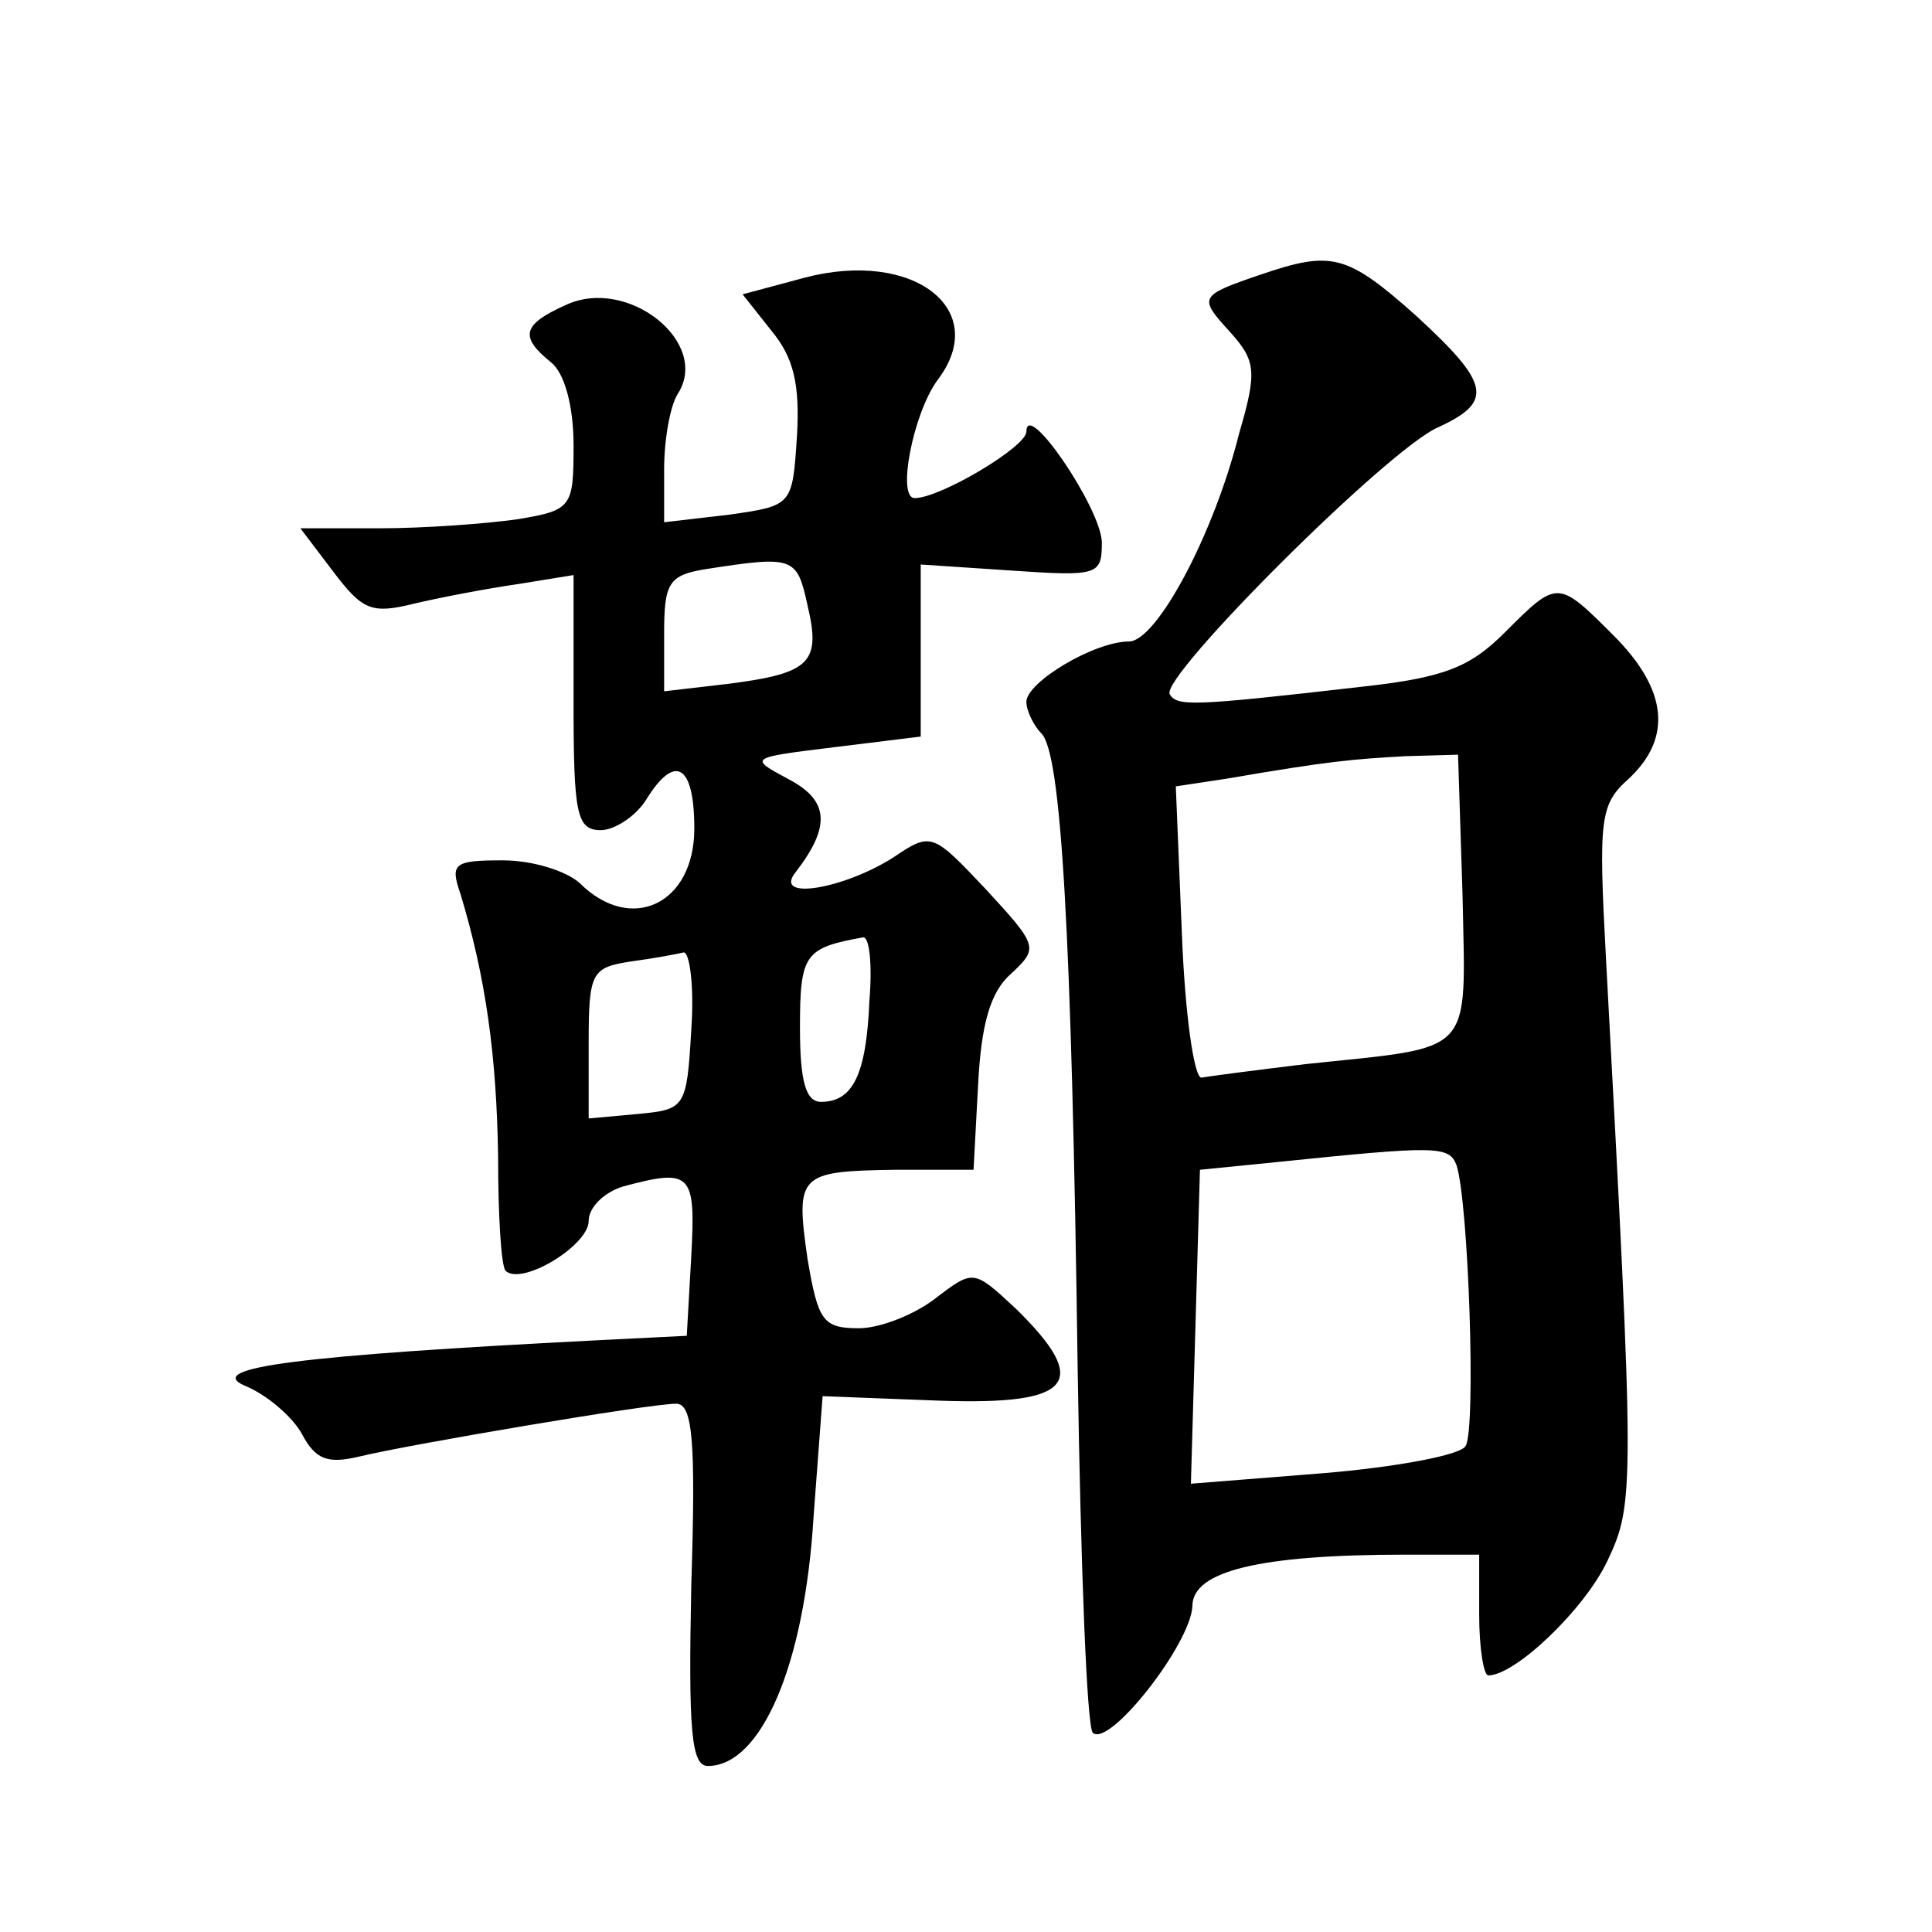 <?xml version="1.0" standalone="no"?>
<!DOCTYPE svg PUBLIC "-//W3C//DTD SVG 20010904//EN"
 "http://www.w3.org/TR/2001/REC-SVG-20010904/DTD/svg10.dtd">
<svg version="1.0" xmlns="http://www.w3.org/2000/svg"
 width="128pt" height="128pt" viewBox="0 0 128 128"
 preserveAspectRatio="xMidYMid meet">
<g transform="translate(0,128) scale(0.1,-0.1)"
fill="#0" stroke="none">
<path d="M533 1096 l-41 -11 19 -24 c15 -18 19 -36 17 -70 -3 -46 -3 -46 -45 -52
l-43 -5 0 35 c0 20 4 42 9 50 22 34 -33 78 -74 59 -29 -13 -31 -21 -10 -38 9 -7
15 -29 15 -55 0 -41 -1 -43 -37 -49 -21 -3 -62 -6 -91 -6 l-53 0 22 -29 c19 -25
25 -28 53 -21 17 4 48 10 69 13 l37 6 0 -85 c0 -73 2 -84 18 -84 9 0 23 9 30 20
19 31 32 24 32 -19 0 -50 -42 -70 -76 -36 -9 8 -31 15 -51 15 -32 0 -35 -2 -28
-22 17 -56 24 -108 25 -174 0 -39 2 -73 5 -76 11 -10 55 17 55 33 0 9 10 19 23
23 45 12 48 9 45 -46 l-3 -53 -60 -3 c-196 -10 -260 -18 -233 -30 15 -6 32 -21
38 -32 9 -17 17 -20 38 -15 33 8 192 35 210 35 11 0 13 -25 10 -120 -2 -97 0 -120
11 -120 35 0 64 66 70 165 l6 80 78 -3 c88 -3 100 12 50 61 -28 26 -28 26 -53 7
-14 -11 -37 -20 -51 -20 -24 0 -27 5 -34 46 -8 56 -6 58 58 59 l52 0 3 56 c2 40
8 62 22 74 18 17 18 18 -17 56 -35 37 -36 38 -61 21 -33 -21 -80 -29 -65 -10 24
31 22 48 -5 62 -26 14 -26 14 31 21 l57 7 0 57 0 57 60 -4 c58 -4 60 -3 60 19 -1
23 -50 95 -50 73 0 -10 -57 -44 -74 -44 -12 0 -1 56 15 78 36 47 -16 87 -88 68z
m2 -217 c9 -38 2 -45 -52 -52 l-43 -5 0 38 c0 34 3 39 28 43 58 9 60 8 67 -24z
m41 -262 c-2 -49 -11 -67 -32 -67 -10 0 -14 13 -14 49 0 49 3 53 42 60 4 0 6 -18
4 -42z m-118 -19 c-3 -52 -4 -53 -35 -56 l-33 -3 0 50 c0 47 2 50 28 54 15 2 31
5 35 6 4 0 7 -23 5 -51z M835 1098 c-41 -14 -41 -15 -20 -38 17 -19 18 -26 6 -67
-17 -68 -55 -138 -73 -138 -23 0 -68 -27 -68 -40 0 -6 5 -16 10 -21 13 -13 20 -129
24 -422 2 -128 6 -236 10 -240 11 -10 65 59 66 84 0 23 44 34 141 34 l49 0 0 -40
c0 -22 3 -40 6 -40 18 0 64 44 79 76 18 38 18 47 -1 399 -5 93 -4 102 15 119 29
27 26 59 -10 95 -37 37 -37 37 -72 2 -23 -23 -40 -30 -95 -36 -113 -13 -122 -13
-127 -5 -7 11 145 163 178 177 37 17 34 29 -15 74 -46 41 -56 43 -103 27z m134
-412 c2 -107 9 -99 -104 -111 -33 -4 -64 -8 -69 -9 -5 0 -11 43 -13 96 l-4 97 33
5 c70 12 84 13 119 15 l35 1 3 -94z m-4 -178 c8 -25 13 -175 6 -186 -3 -6 -46 -14
-94 -18 l-88 -7 3 104 3 104 50 5 c107 11 115 11 120 -2z"/>
</g>
</svg>
